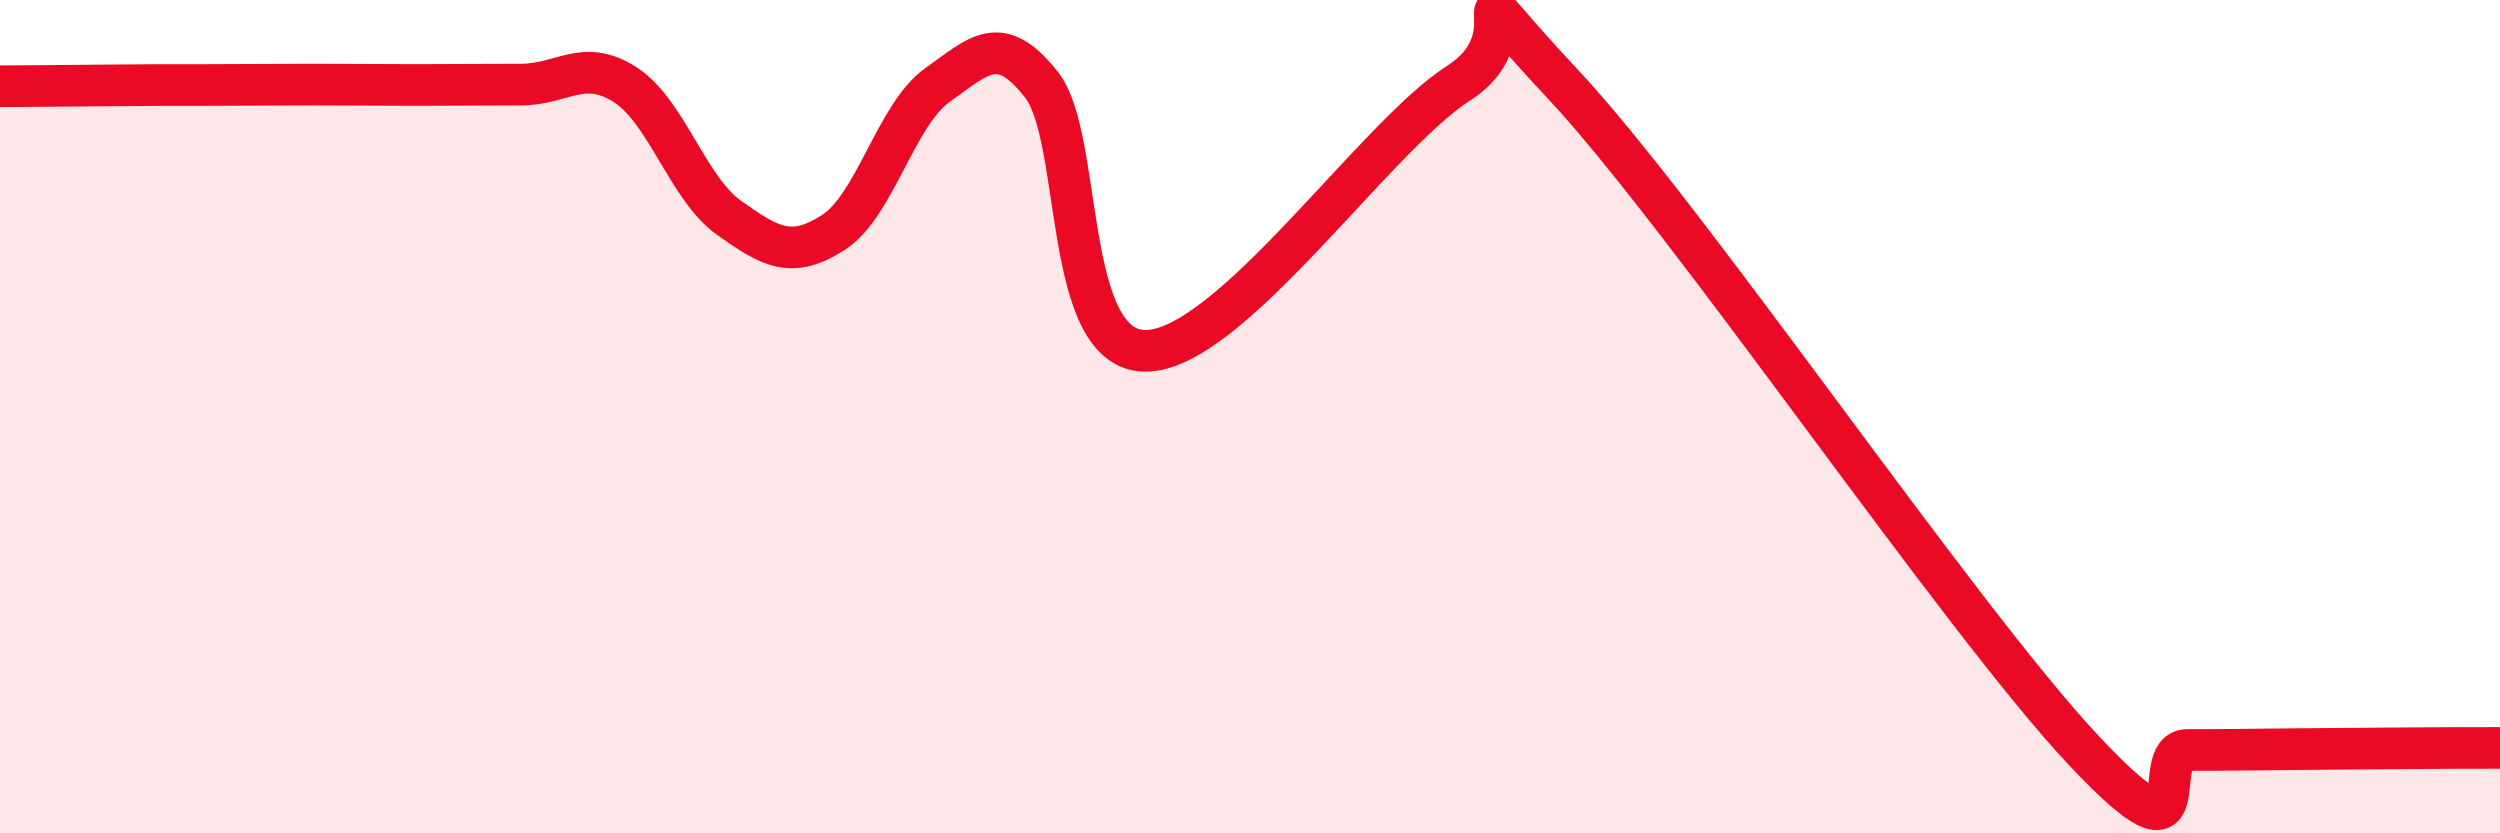 
    <svg width="60" height="20" viewBox="0 0 60 20" xmlns="http://www.w3.org/2000/svg">
      <path
        d="M 0,2.07 C 0.5,2.07 1.5,2.06 2.5,2.05 C 3.5,2.04 4,2.04 5,2.04 C 6,2.04 6.5,2.03 7.5,2.03 C 8.5,2.03 9,2.04 10,2.04 C 11,2.04 11.5,2.03 12.5,2.03 C 13.5,2.03 14,1.39 15,2.03 C 16,2.67 16.5,4.52 17.5,5.23 C 18.5,5.94 19,6.22 20,5.58 C 21,4.94 21.5,2.75 22.5,2.04 C 23.5,1.33 24,0.76 25,2.04 C 26,3.32 25.5,8.43 27.5,8.42 C 29.5,8.41 33,3.28 35,2 C 37,0.72 34.5,-1.19 37.5,2.01 C 40.5,5.21 47,14.8 50,18 C 53,21.2 51.5,18 52.5,18 C 53.5,18 54,17.99 55,17.98 C 56,17.97 56.5,17.97 57.5,17.96 C 58.5,17.95 59.5,17.95 60,17.95L60 20L0 20Z"
        fill="#EB0A25"
        opacity="0.1"
        stroke-linecap="round"
        stroke-linejoin="round"
      />
      <path
        d="M 0,2.07 C 0.5,2.07 1.5,2.06 2.5,2.05 C 3.5,2.04 4,2.04 5,2.04 C 6,2.04 6.5,2.03 7.5,2.03 C 8.5,2.03 9,2.04 10,2.04 C 11,2.04 11.5,2.03 12.5,2.03 C 13.5,2.03 14,1.39 15,2.03 C 16,2.67 16.5,4.52 17.5,5.23 C 18.5,5.94 19,6.22 20,5.58 C 21,4.94 21.5,2.75 22.5,2.04 C 23.5,1.33 24,0.76 25,2.04 C 26,3.32 25.5,8.43 27.5,8.42 C 29.5,8.41 33,3.28 35,2 C 37,0.72 34.5,-1.19 37.5,2.01 C 40.5,5.21 47,14.8 50,18 C 53,21.2 51.5,18 52.5,18 C 53.5,18 54,17.99 55,17.98 C 56,17.97 56.5,17.97 57.5,17.96 C 58.5,17.95 59.5,17.95 60,17.95"
        stroke="#EB0A25"
        stroke-width="1"
        fill="none"
        stroke-linecap="round"
        stroke-linejoin="round"
      />
    </svg>
  